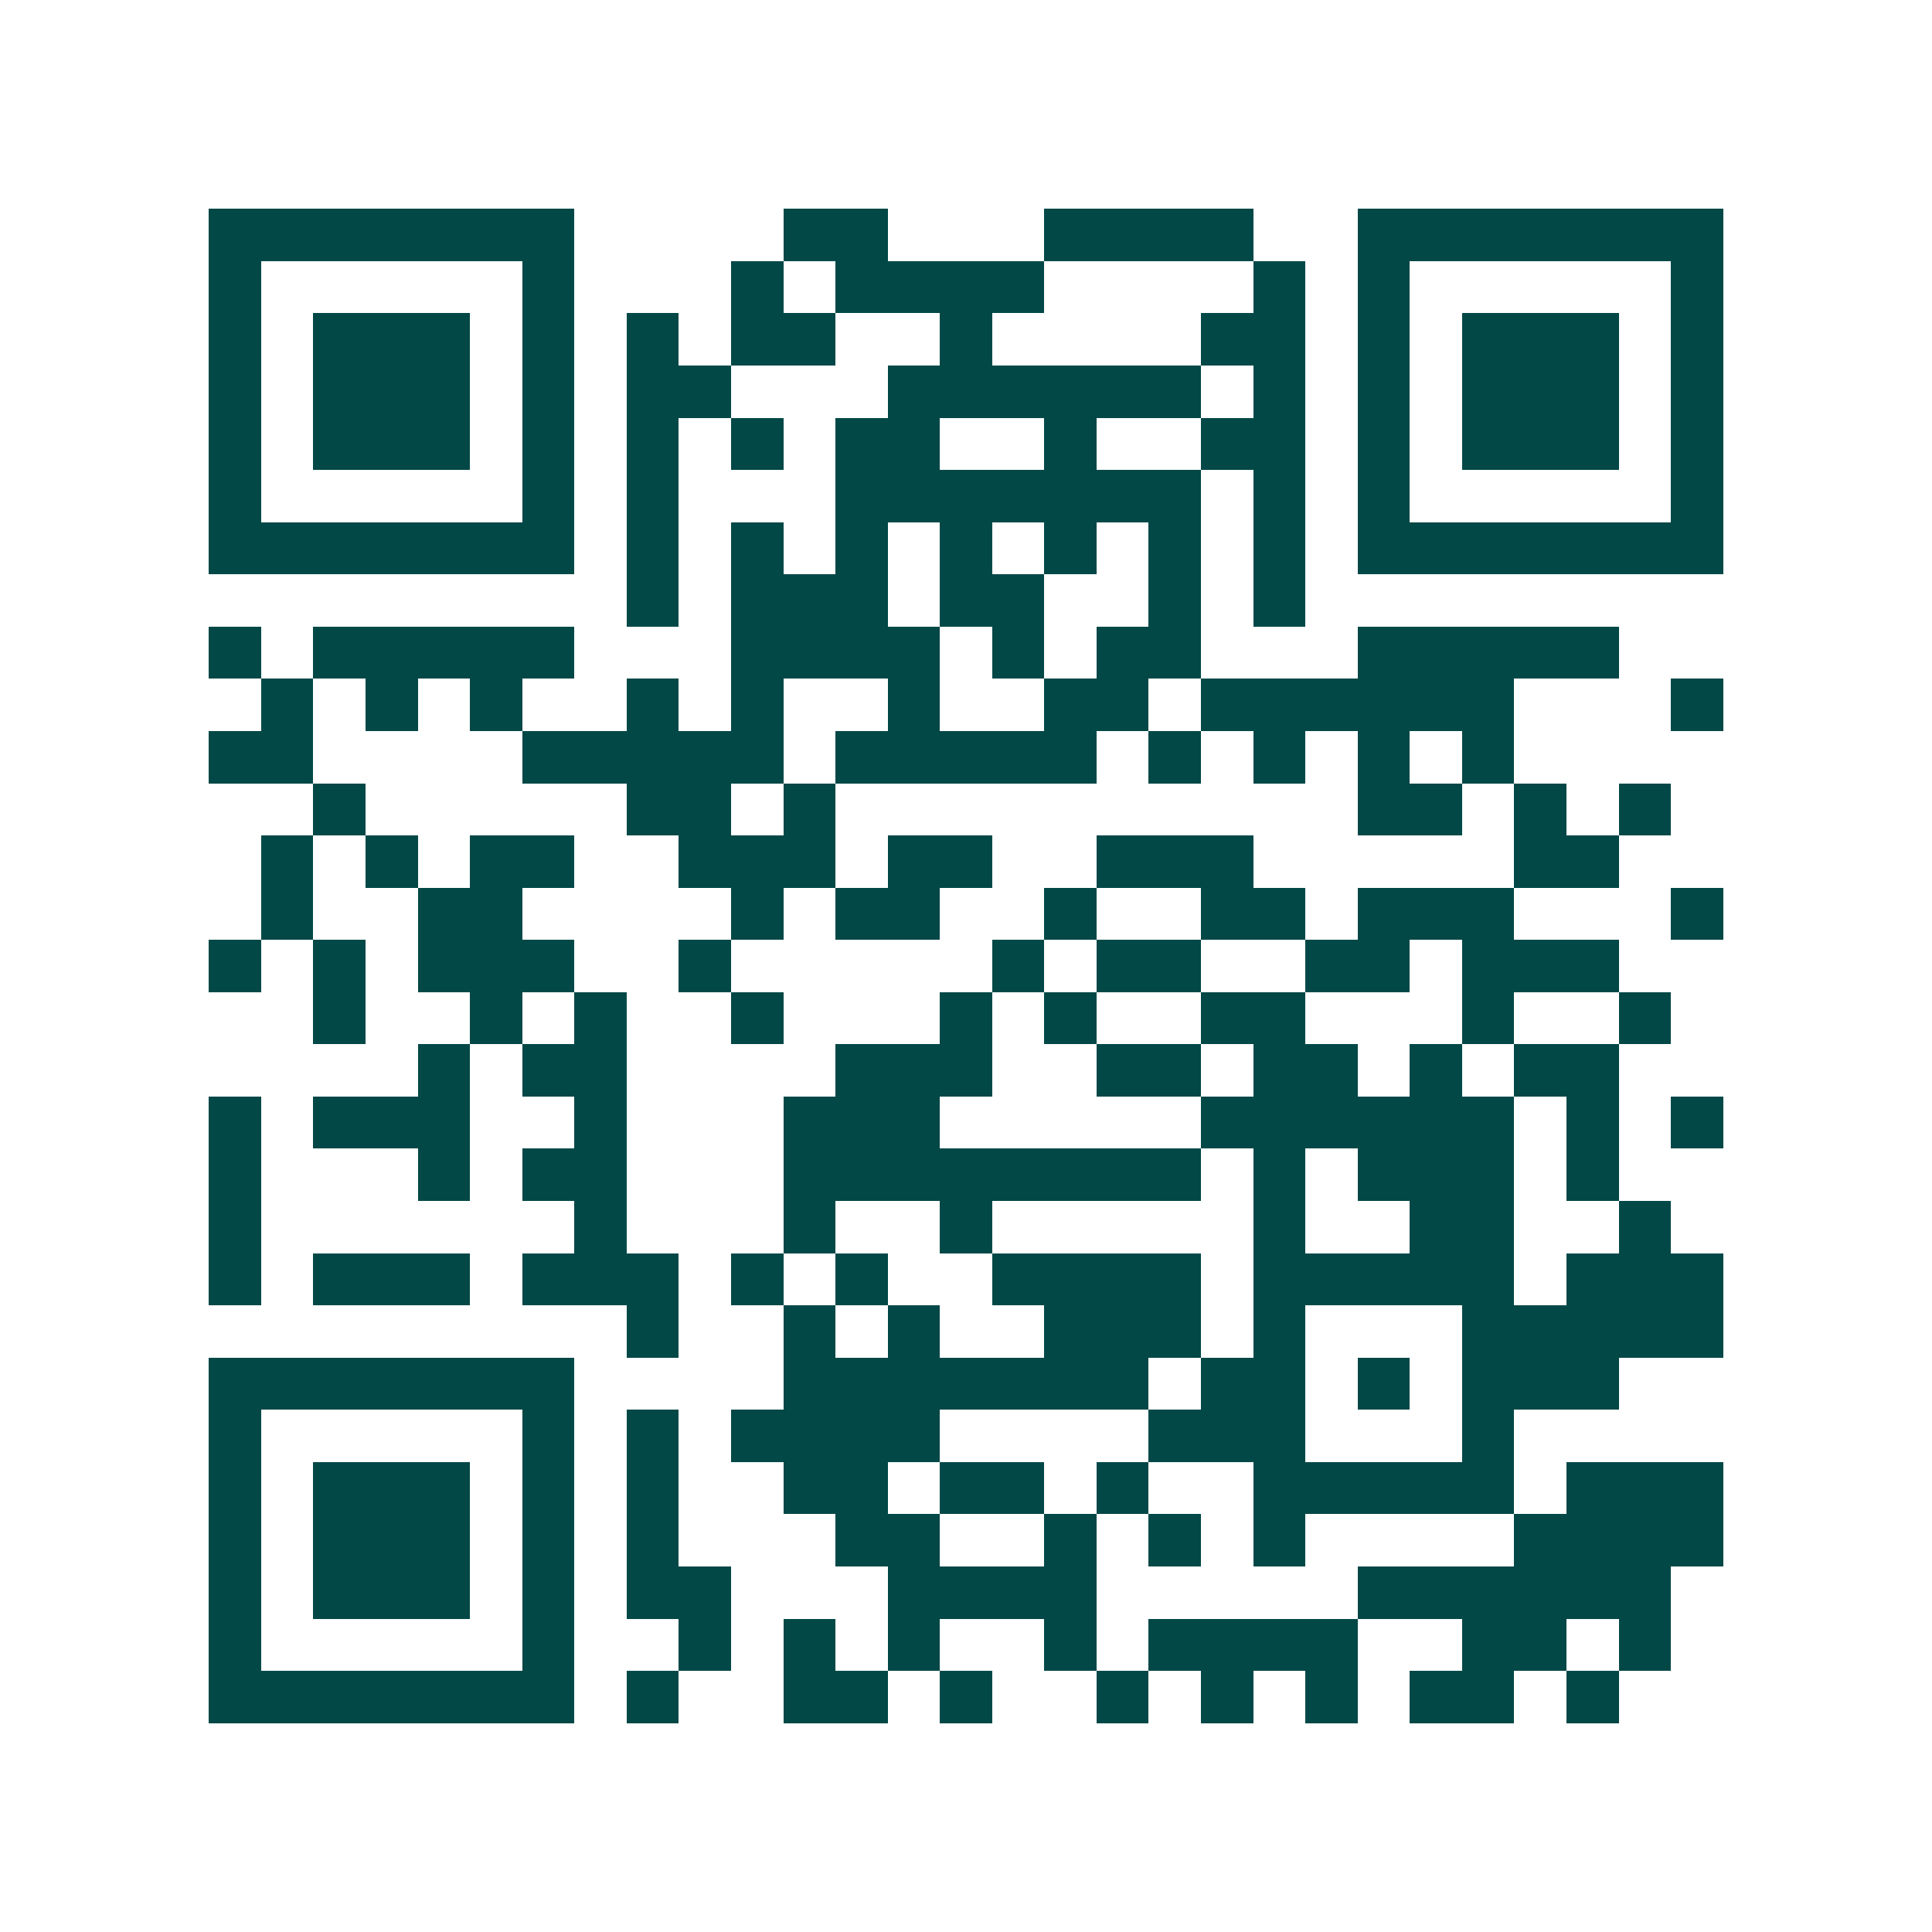 <svg xmlns="http://www.w3.org/2000/svg" width="200" height="200" viewBox="0 0 37 37" shape-rendering="crispEdges"><path fill="#ffffff" d="M0 0h37v37H0z"/><path stroke="#014847" d="M4 4.5h7m4 0h2m3 0h4m2 0h7M4 5.5h1m5 0h1m3 0h1m1 0h4m4 0h1m1 0h1m5 0h1M4 6.5h1m1 0h3m1 0h1m1 0h1m1 0h2m2 0h1m4 0h2m1 0h1m1 0h3m1 0h1M4 7.5h1m1 0h3m1 0h1m1 0h2m3 0h6m1 0h1m1 0h1m1 0h3m1 0h1M4 8.5h1m1 0h3m1 0h1m1 0h1m1 0h1m1 0h2m2 0h1m2 0h2m1 0h1m1 0h3m1 0h1M4 9.5h1m5 0h1m1 0h1m3 0h7m1 0h1m1 0h1m5 0h1M4 10.5h7m1 0h1m1 0h1m1 0h1m1 0h1m1 0h1m1 0h1m1 0h1m1 0h7M12 11.5h1m1 0h3m1 0h2m2 0h1m1 0h1M4 12.5h1m1 0h5m3 0h4m1 0h1m1 0h2m3 0h5M5 13.5h1m1 0h1m1 0h1m2 0h1m1 0h1m2 0h1m2 0h2m1 0h6m3 0h1M4 14.5h2m4 0h5m1 0h5m1 0h1m1 0h1m1 0h1m1 0h1M6 15.5h1m5 0h2m1 0h1m10 0h2m1 0h1m1 0h1M5 16.5h1m1 0h1m1 0h2m2 0h3m1 0h2m2 0h3m5 0h2M5 17.5h1m2 0h2m4 0h1m1 0h2m2 0h1m2 0h2m1 0h3m3 0h1M4 18.5h1m1 0h1m1 0h3m2 0h1m5 0h1m1 0h2m2 0h2m1 0h3M6 19.5h1m2 0h1m1 0h1m2 0h1m3 0h1m1 0h1m2 0h2m3 0h1m2 0h1M8 20.5h1m1 0h2m4 0h3m2 0h2m1 0h2m1 0h1m1 0h2M4 21.5h1m1 0h3m2 0h1m3 0h3m5 0h6m1 0h1m1 0h1M4 22.5h1m3 0h1m1 0h2m3 0h8m1 0h1m1 0h3m1 0h1M4 23.5h1m6 0h1m3 0h1m2 0h1m5 0h1m2 0h2m2 0h1M4 24.5h1m1 0h3m1 0h3m1 0h1m1 0h1m2 0h4m1 0h5m1 0h3M12 25.5h1m2 0h1m1 0h1m2 0h3m1 0h1m3 0h5M4 26.5h7m4 0h7m1 0h2m1 0h1m1 0h3M4 27.5h1m5 0h1m1 0h1m1 0h4m4 0h3m3 0h1M4 28.5h1m1 0h3m1 0h1m1 0h1m2 0h2m1 0h2m1 0h1m2 0h5m1 0h3M4 29.5h1m1 0h3m1 0h1m1 0h1m3 0h2m2 0h1m1 0h1m1 0h1m4 0h4M4 30.5h1m1 0h3m1 0h1m1 0h2m3 0h4m5 0h6M4 31.5h1m5 0h1m2 0h1m1 0h1m1 0h1m2 0h1m1 0h4m2 0h2m1 0h1M4 32.5h7m1 0h1m2 0h2m1 0h1m2 0h1m1 0h1m1 0h1m1 0h2m1 0h1"/></svg>
